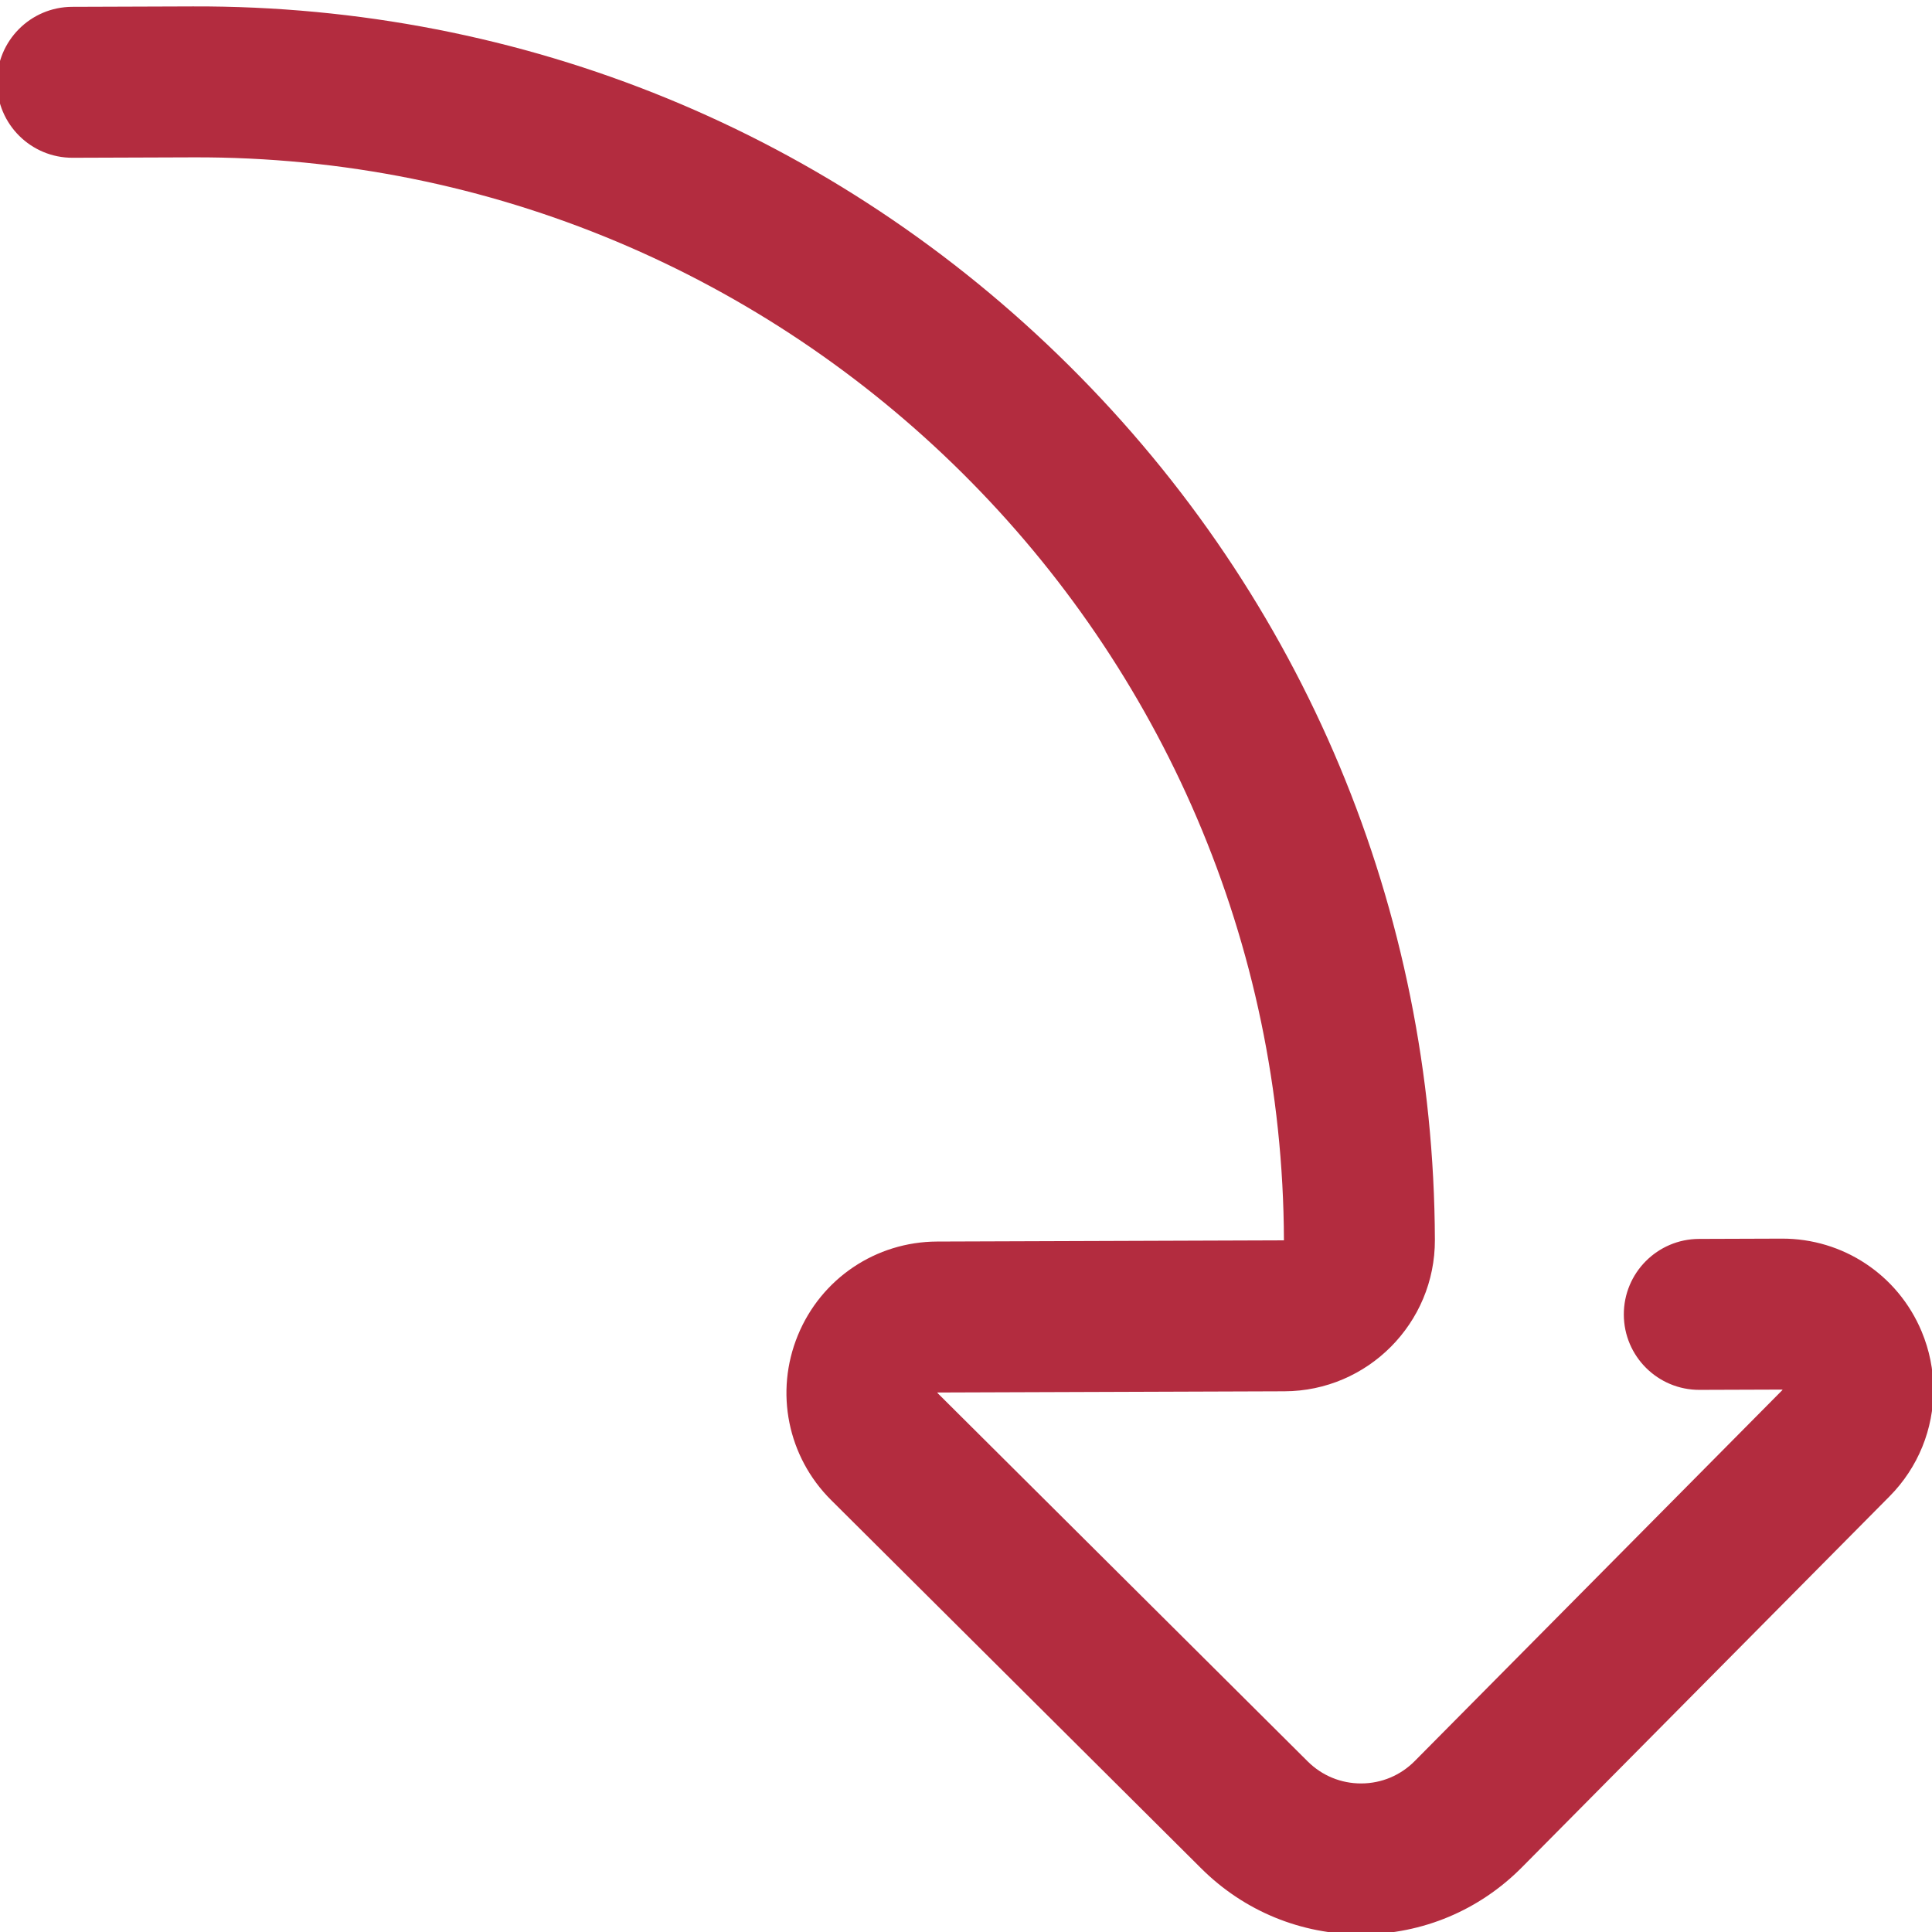 <?xml version="1.0" encoding="UTF-8"?> <svg xmlns="http://www.w3.org/2000/svg" width="512" height="512" viewBox="0 0 512 512" fill="none"> <path d="M512.378 368.235C512.414 378.634 508.387 388.847 500.742 396.557L403.327 494.855C392.023 506.262 376.955 512.575 360.896 512.631C344.838 512.686 329.723 506.477 318.34 495.149L220.248 397.527C208.716 386.055 205.262 368.914 211.444 353.862C217.619 338.829 232.101 329.079 248.335 329.023L340.256 328.705C339.707 169.901 210.062 41.15 51.258 41.699L19.262 41.81C8.215 41.848 -0.769 32.926 -0.807 21.879C-0.845 10.832 8.077 1.848 19.124 1.81L51.12 1.699C138.733 1.396 221.221 35.228 283.388 96.967C345.551 158.705 379.957 240.954 380.26 328.567C380.336 350.625 362.453 368.633 340.399 368.709L248.473 369.027C248.469 369.027 248.466 369.027 248.462 369.027C248.446 369.058 248.431 369.097 248.419 369.132C248.435 369.144 248.446 369.16 248.462 369.175L346.558 466.797C350.356 470.577 355.399 472.65 360.758 472.631C366.117 472.613 371.145 470.505 374.917 466.699L472.332 368.401L472.375 368.358C472.363 368.323 472.351 368.284 472.335 368.253C472.331 368.253 472.327 368.253 472.32 368.253L450.398 368.328C439.351 368.367 430.367 359.441 430.329 348.394C430.291 337.351 439.213 328.363 450.26 328.325L472.181 328.249C488.416 328.193 502.965 337.842 509.243 352.832C511.335 357.821 512.361 363.052 512.378 368.235Z" fill="#B32C3F"></path> </svg> 